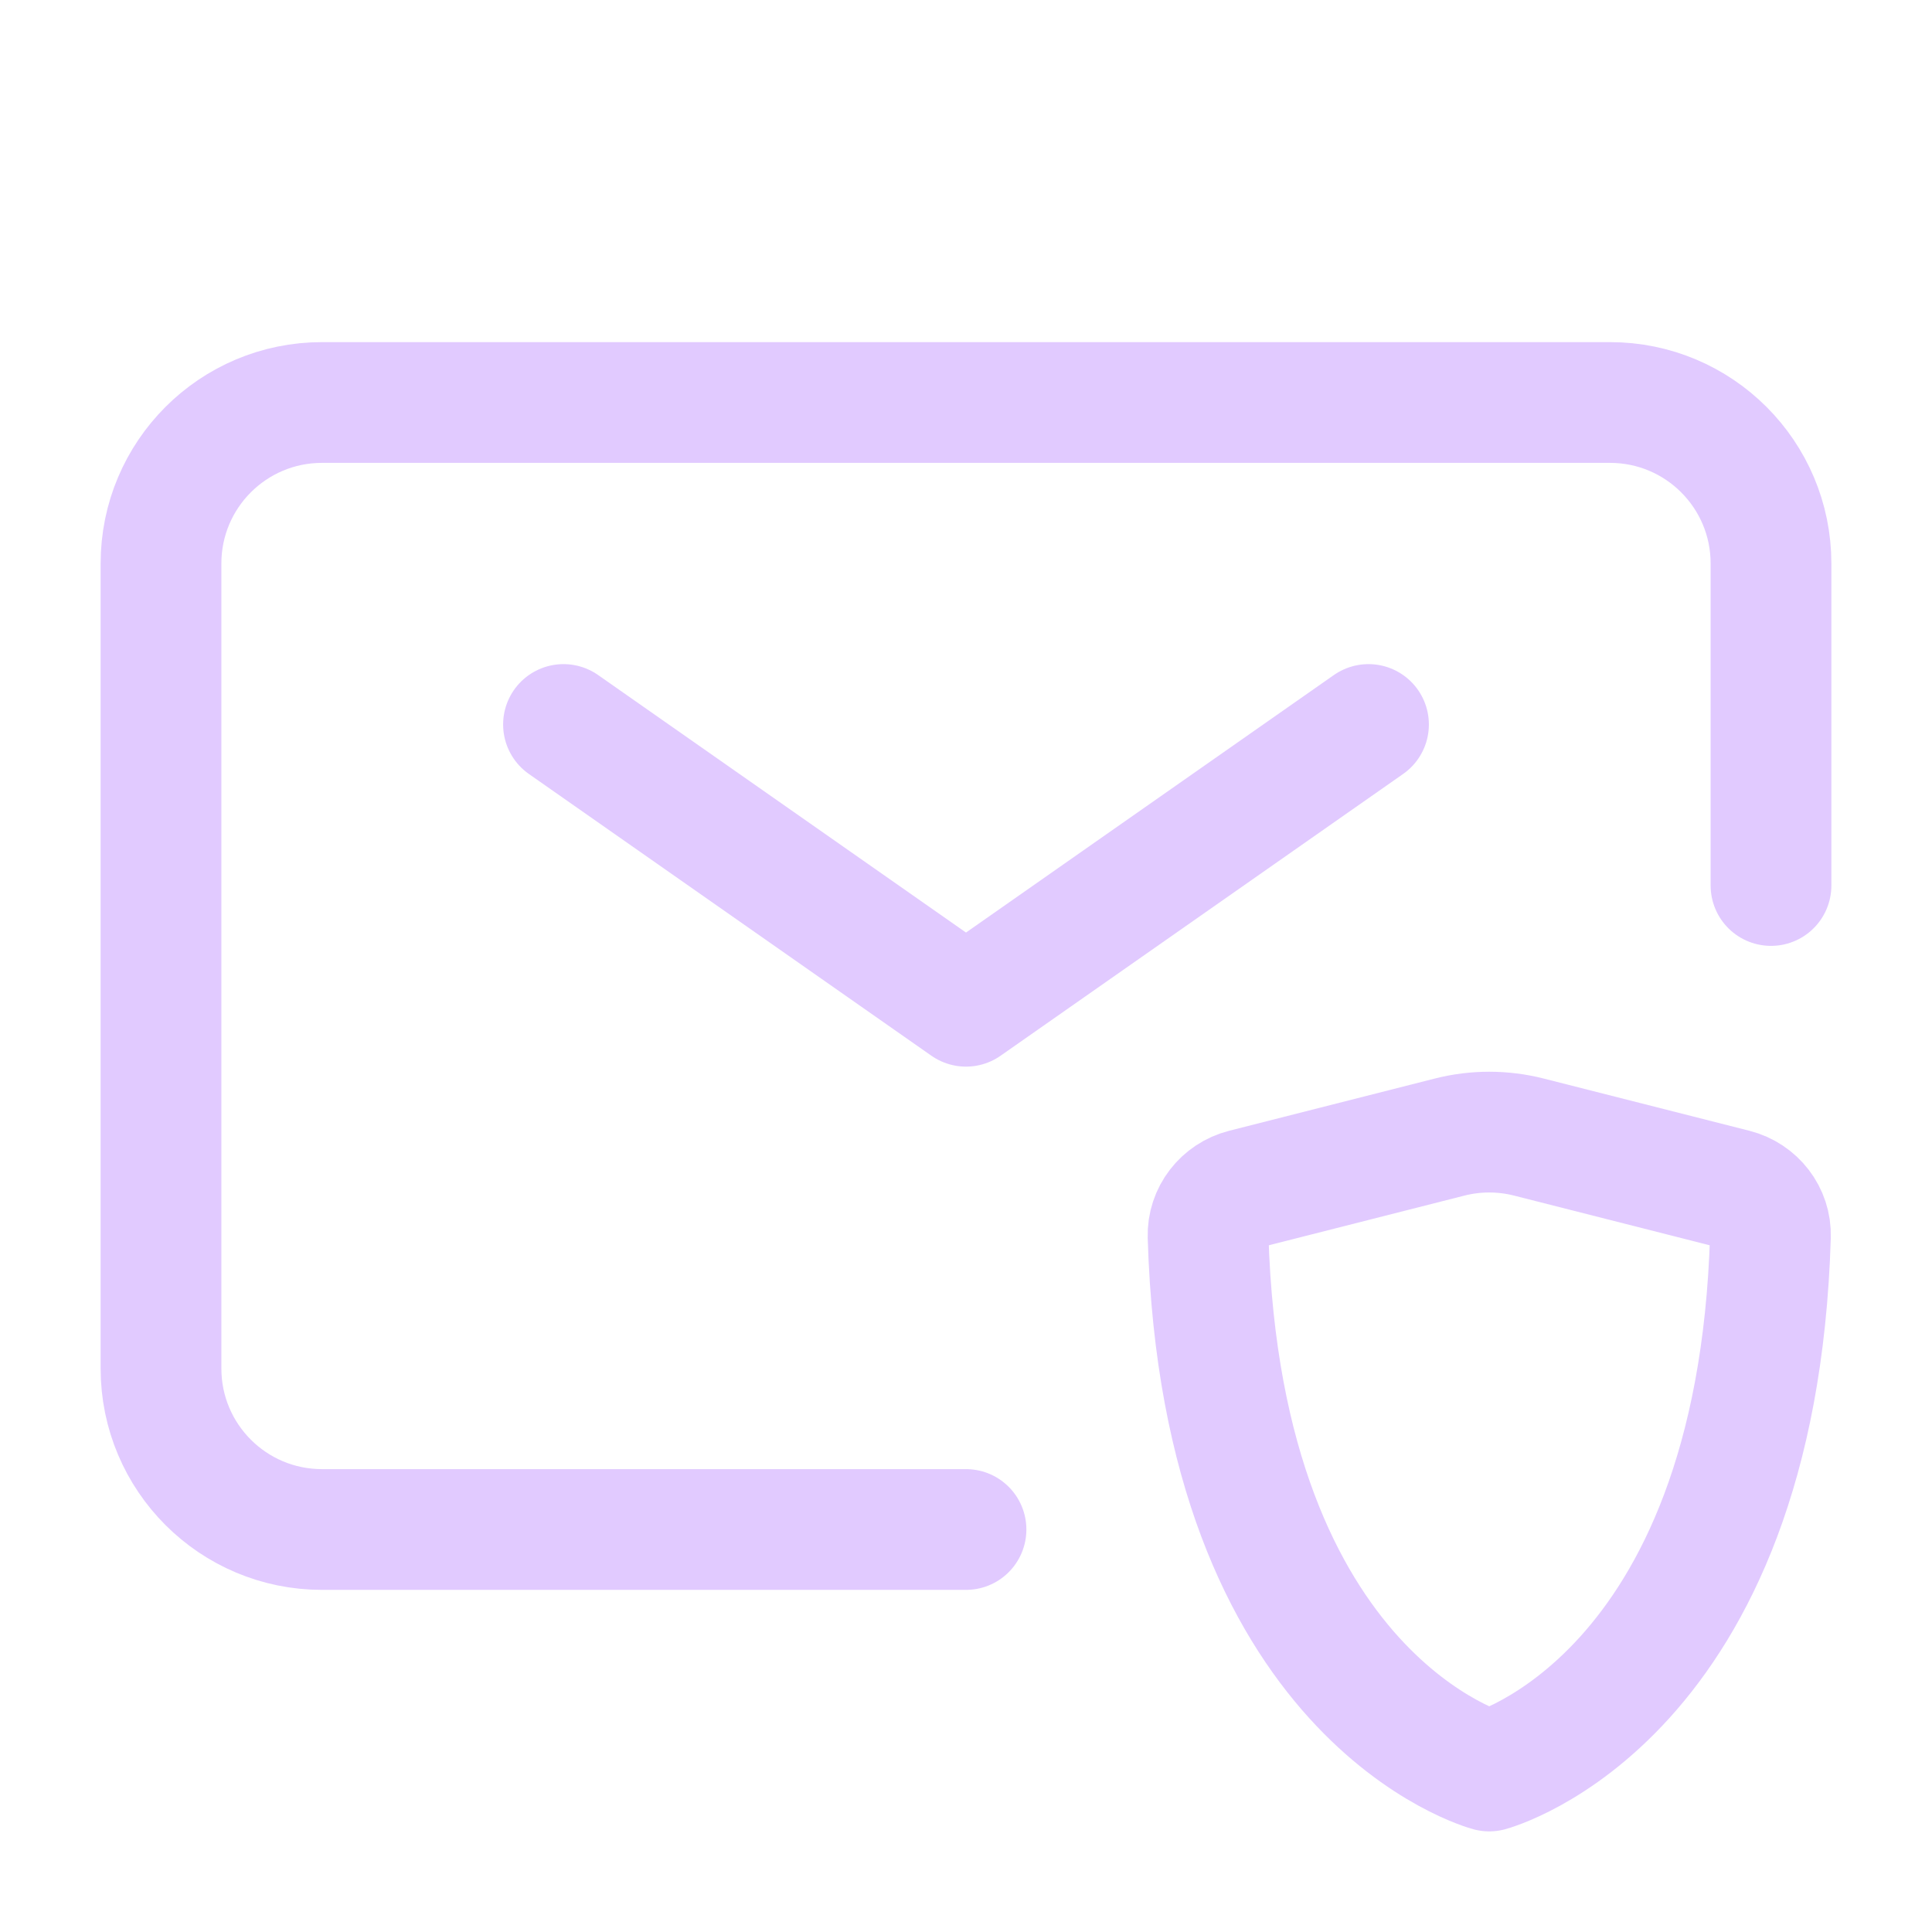 <svg width="24" height="24" viewBox="0 0 24 24" fill="none" xmlns="http://www.w3.org/2000/svg">
<path d="M12 19H4C2.895 19 2 18.105 2 17V7C2 5.895 2.895 5 4 5H20C21.105 5 22 5.895 22 7V9V11" stroke="#E1CAFF" stroke-width="1.5" stroke-linecap="round" stroke-linejoin="round"/>
<path d="M18.992 14.125L21.548 14.774C21.814 14.842 22.002 15.083 21.993 15.358C21.822 21.116 18.5 22 18.5 22C18.5 22 15.179 21.116 15.007 15.358C14.999 15.083 15.187 14.842 15.453 14.774L18.008 14.125C18.331 14.043 18.669 14.043 18.992 14.125Z" stroke="#E1CAFF" stroke-width="1.5" stroke-linecap="round" stroke-linejoin="round"/>
<path d="M7 9L12 12.5L17 9" stroke="#E1CAFF" stroke-width="1.5" stroke-linecap="round" stroke-linejoin="round"/>
</svg>

